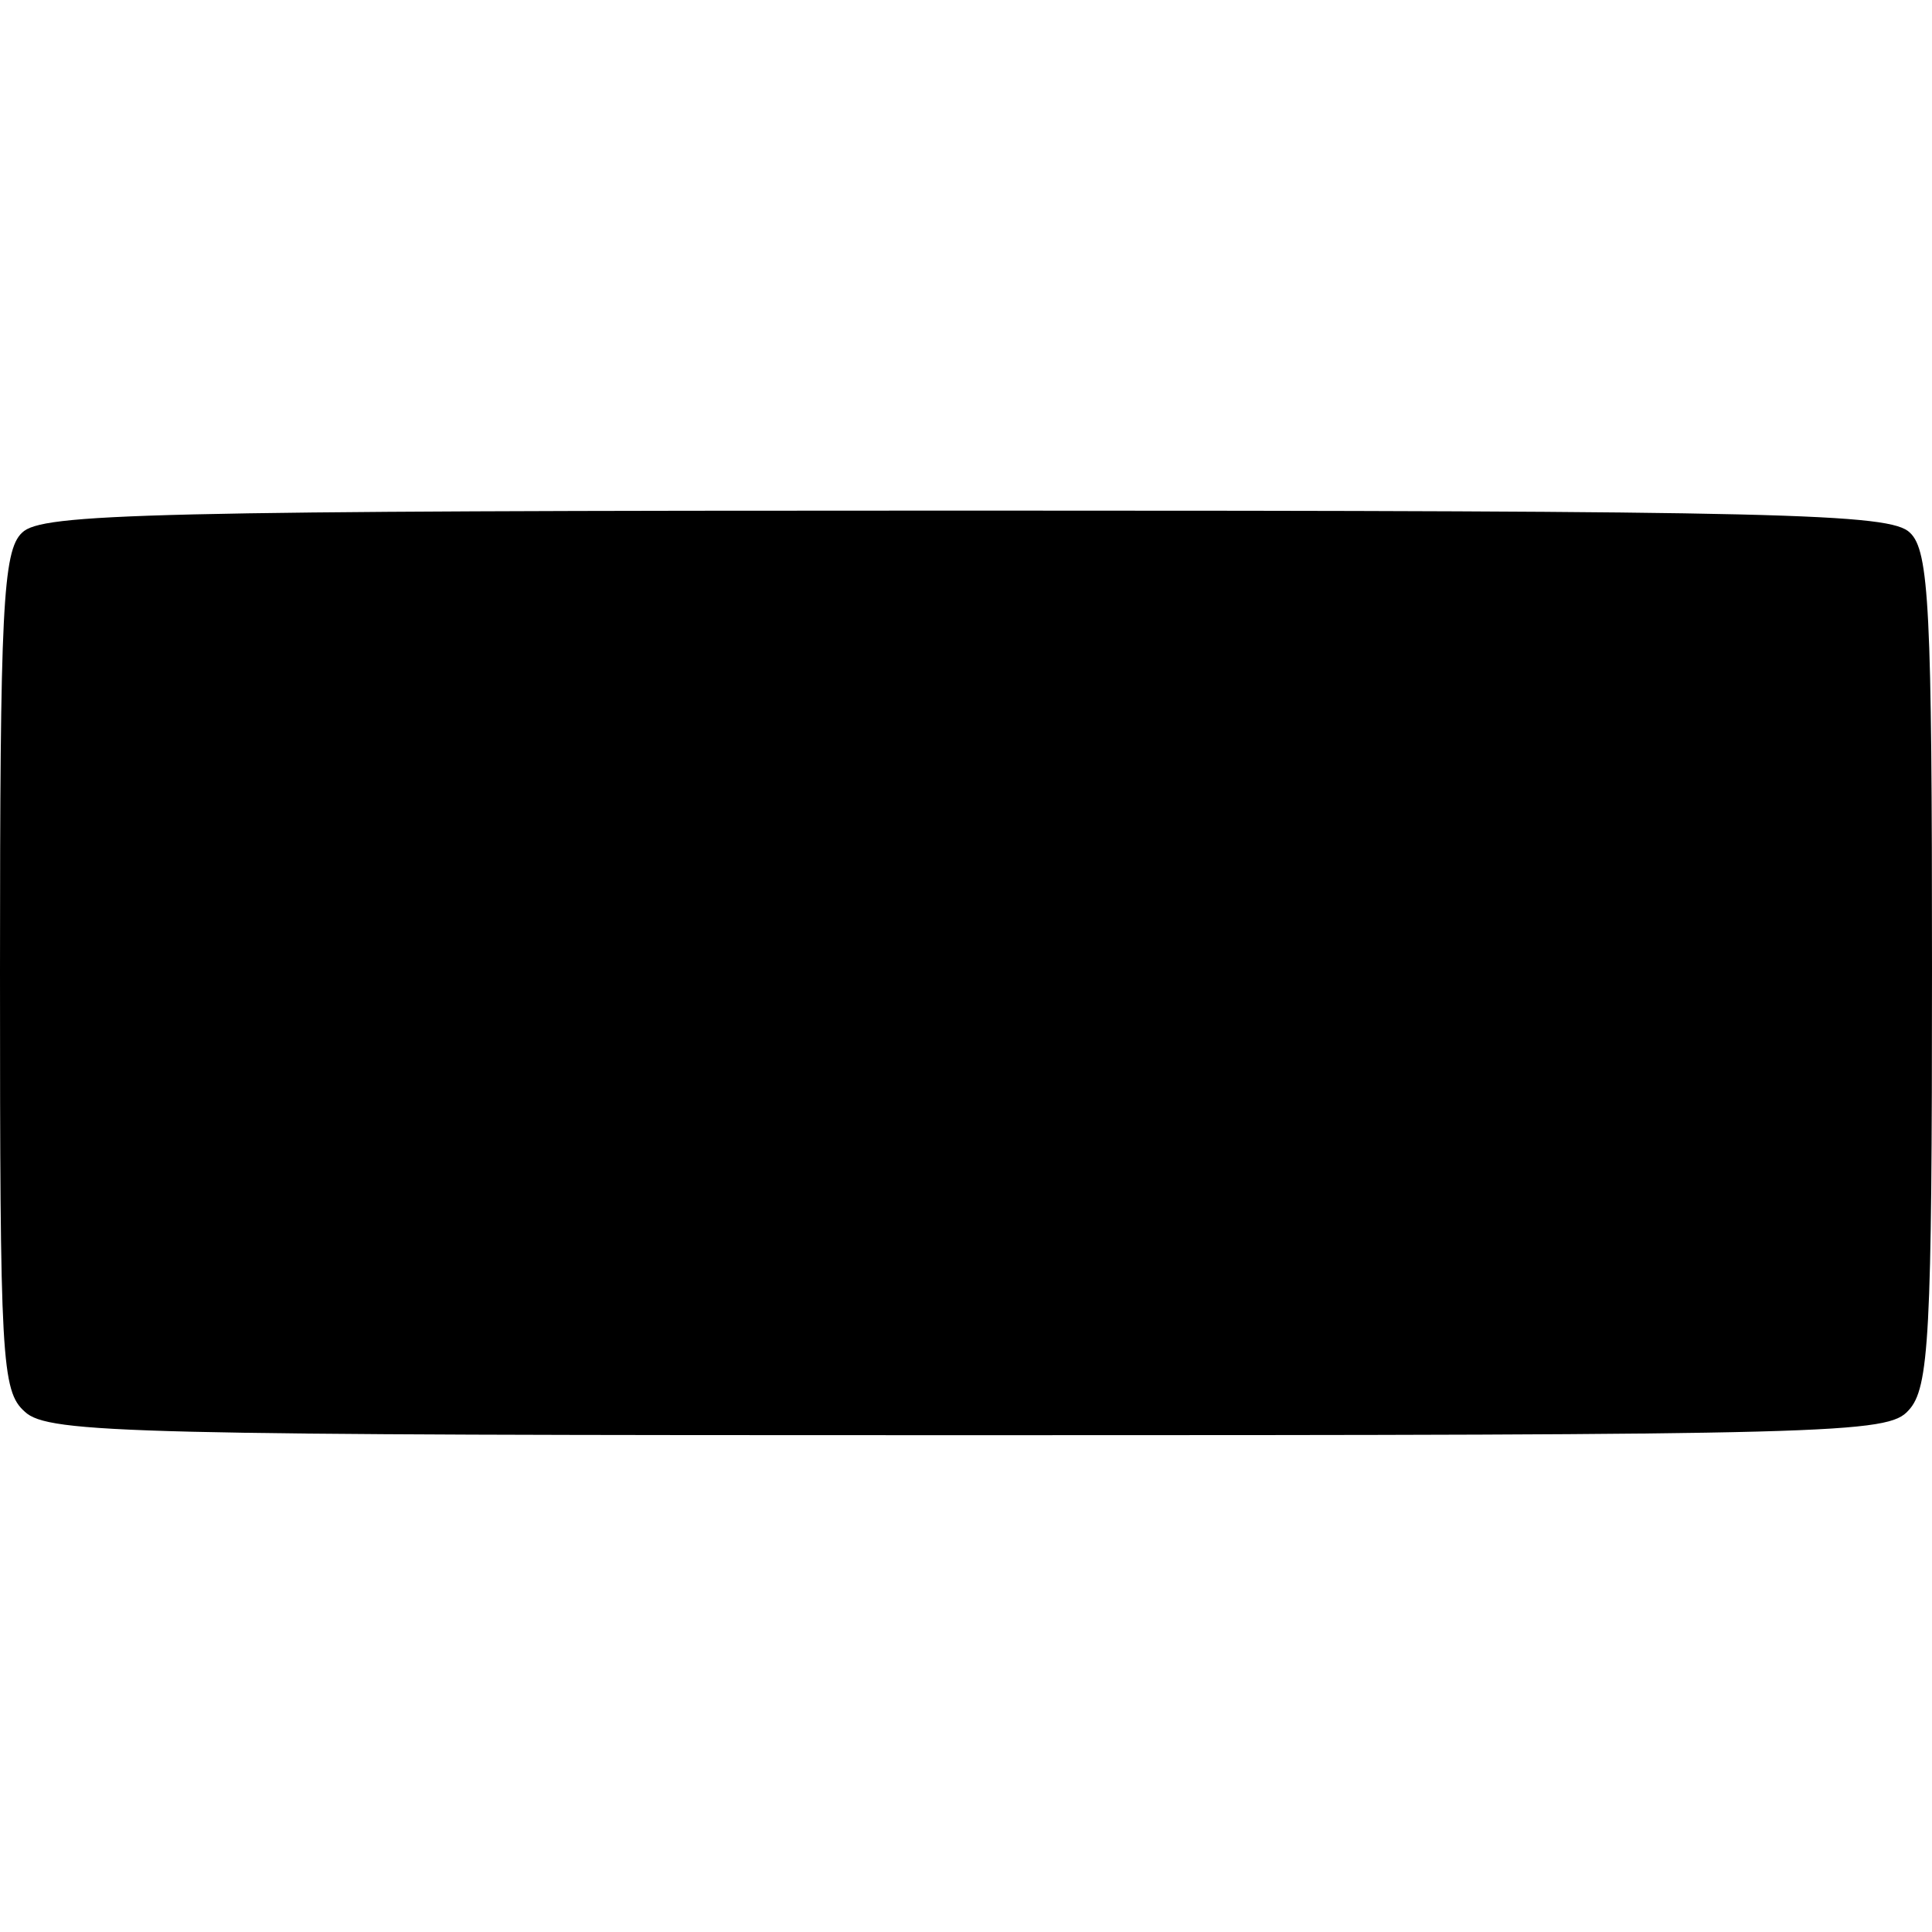 <?xml version="1.0" standalone="no"?>
<!DOCTYPE svg PUBLIC "-//W3C//DTD SVG 20010904//EN"
 "http://www.w3.org/TR/2001/REC-SVG-20010904/DTD/svg10.dtd">
<svg version="1.0" xmlns="http://www.w3.org/2000/svg"
 width="140pt" height="140pt" viewBox="0 0 140 140"
 preserveAspectRatio="xMidYMid meet">
<g transform="translate(0,140) scale(0.1,-0.1)"
fill="#000000" stroke="none">
<path d="M16 1014 c-14 -13 -16 -56 -16 -318 0 -281 1 -304 18 -319 17 -16 79
-17 684 -17 631 0 666 1 681 18 15 16 17 54 17 320 0 260 -2 303 -16 316 -14
14 -90 16 -684 16 -594 0 -670 -2 -684 -16z"/>
</g>
</svg>
